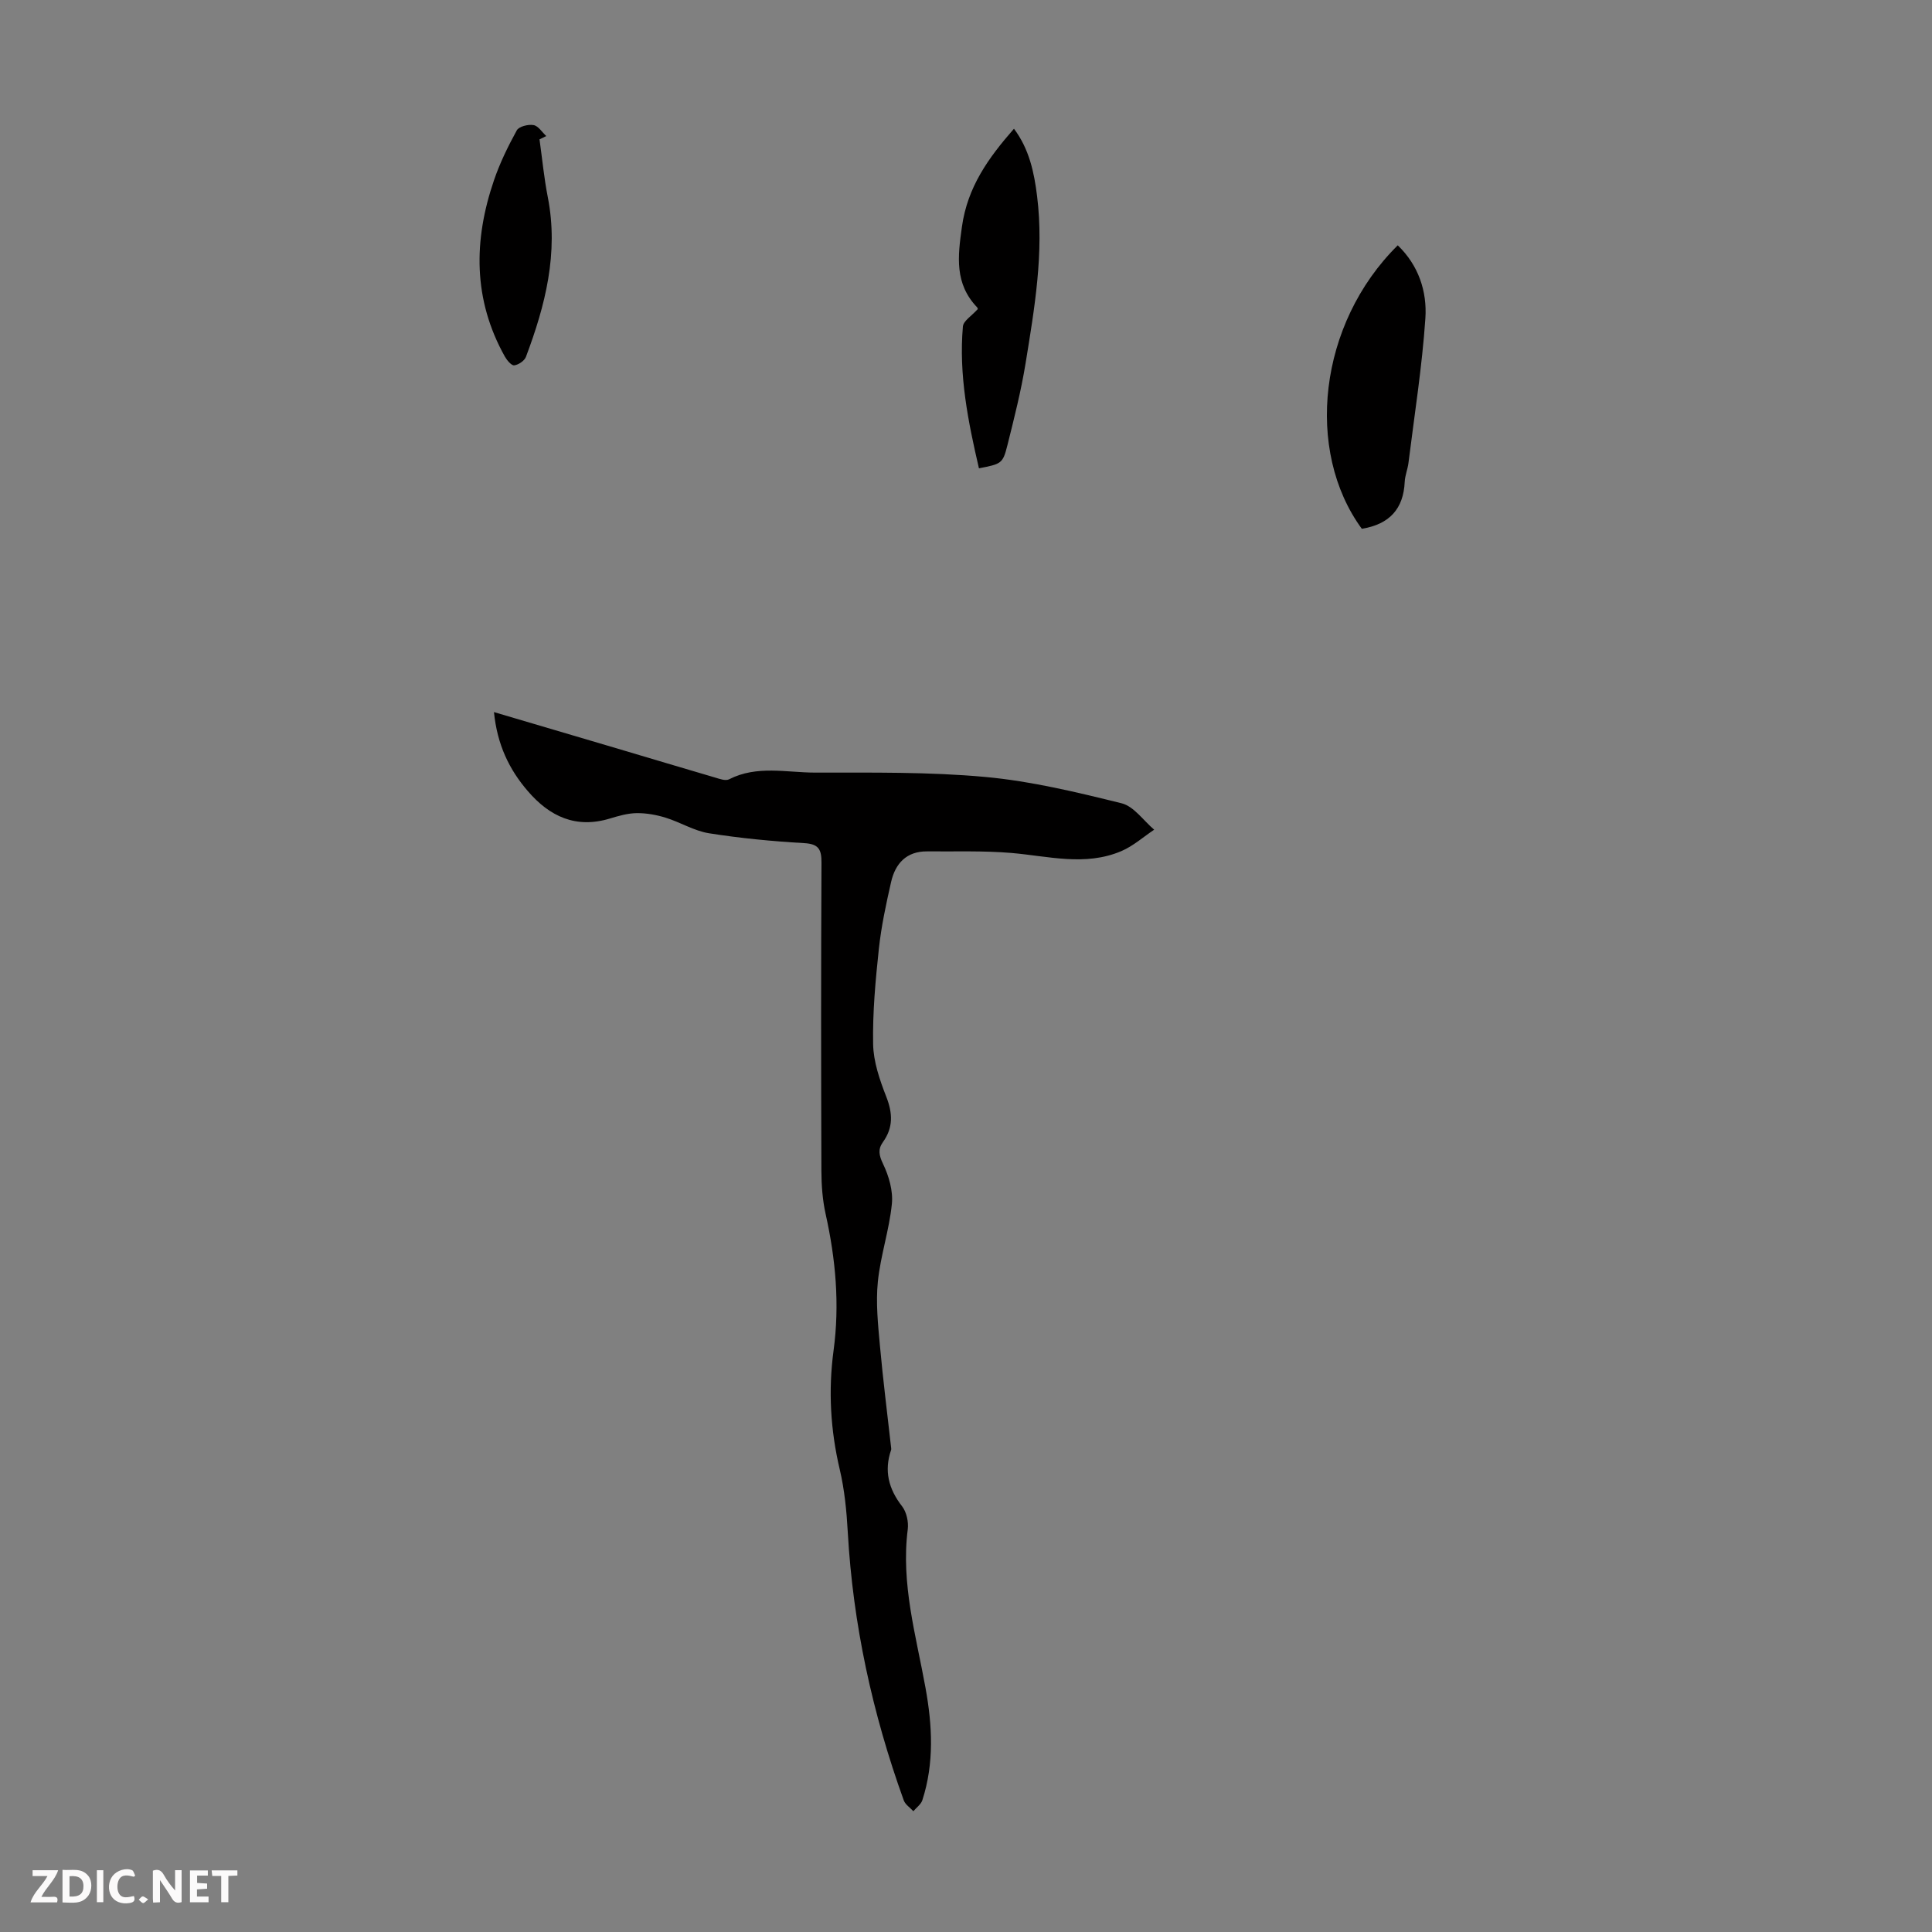 <svg enable-background="new 0 0 400 400" viewBox="0 0 400 400" xmlns="http://www.w3.org/2000/svg"><rect x="0" y="0" width="400" height="400" fill="#808080" stroke="none"/><g fill="#fbfafa"><path d="m37.59 393.81c-.92.31-1.52.05-2-.78-.7-1.2-1.52-2.34-2.47-3.78v4.59c-.55.03-.95.05-1.41.07-.03-.37-.06-.64-.06-.91 0-1.91 0-3.81 0-5.7 1.13-.41 1.77-.03 2.29.91.62 1.11 1.38 2.14 2.31 3.19v-4.2h1.35v6.61z"/><path d="m12.94 393.88v-6.75c1.9.19 3.93-.54 5.37 1.29.8 1.01.78 2.88.03 3.97-1.37 1.97-3.4 1.51-5.4 1.49m1.45-1.22c2.04.12 2.92-.58 2.89-2.21-.03-1.51-.98-2.19-2.89-2z"/><path d="m11.81 393.87h-5.49c.68-2.18 2.47-3.48 3.51-5.45h-3.08v-1.21h5.29c-.71 2.13-2.44 3.48-3.47 5.51.86 0 1.63.04 2.39-.01.79-.05 1.14.21.85 1.16"/><path d="m39.33 393.86v-6.61h3.7v1.07h-2.22v1.52c.68.04 1.34.09 2.07.13v1.07c-.72.05-1.38.09-2.1.14v1.48h2.4v1.19h-3.85z"/><path d="m27.71 388.56c-1.15-.3-2.46-.61-3.1.64-.37.73-.41 1.93-.06 2.67.63 1.35 1.99.93 3.17.68.35.94-.01 1.32-.93 1.46-1.62.25-3.05-.27-3.76-1.48-.73-1.24-.6-3.03.31-4.17.88-1.11 2.71-1.7 4-1.16.32.13.44.74.65 1.12-.1.08-.19.16-.28.24"/><path d="m49.15 387.24v1.07c-.59.02-1.17.05-1.87.08v5.44h-1.48v-5.44h-1.85c-.05-.4-.08-.73-.13-1.15z"/><path d="m20.06 387.21h1.33v6.62h-1.33z"/><path d="m30.68 393.25c-.49.38-.8.79-1.05.76-.32-.05-.6-.45-.9-.7.26-.24.51-.64.8-.67.29-.04.62.3 1.15.61"/></g><path d="m102.27 147.43c8.77 2.59 17 5.01 25.21 7.45 6.85 2.03 13.7 4.09 20.56 6.1.94.28 2.18.74 2.9.37 5.78-2.96 11.9-1.39 17.85-1.39 11.74.01 23.54-.17 35.2.9 9.5.87 18.92 3.15 28.22 5.45 2.55.63 4.52 3.58 6.75 5.47-2.25 1.5-4.34 3.38-6.79 4.43-7.5 3.2-15.17 1.03-22.83.38-5.76-.48-11.59-.27-17.38-.32-4.29-.04-6.6 2.51-7.47 6.35-1.04 4.56-2.03 9.17-2.53 13.81-.7 6.56-1.31 13.17-1.19 19.75.07 3.66 1.37 7.42 2.73 10.9 1.33 3.41 1.46 6.37-.7 9.38-1.06 1.48-.83 2.73.03 4.52 1.2 2.51 2.1 5.58 1.82 8.29-.54 5.41-2.35 10.68-2.9 16.09-.44 4.36.03 8.85.43 13.25.64 7.09 1.54 14.15 2.33 21.23.01.11.02.23-.01.33-1.5 4.34-.53 8.1 2.27 11.7.93 1.2 1.36 3.23 1.17 4.77-1.44 11.26 1.72 21.98 3.68 32.83 1.41 7.79 1.82 15.56-.65 23.22-.28.88-1.23 1.54-1.87 2.3-.67-.74-1.66-1.36-1.98-2.23-6.49-17.98-10.53-36.47-11.6-55.59-.24-4.33-.67-8.73-1.66-12.94-1.93-8.16-2.39-16.36-1.28-24.61 1.29-9.55.44-18.91-1.64-28.26-.65-2.92-.87-5.98-.88-8.97-.07-21.26-.09-42.52.02-63.78.01-2.77-.58-3.88-3.6-4.05-6.58-.38-13.17-1.01-19.68-2.04-3.09-.49-5.95-2.29-9-3.23-1.91-.59-3.98-.96-5.97-.94-1.86.02-3.76.57-5.57 1.12-7.03 2.13-12.46-.42-16.97-5.67-3.88-4.49-6.35-9.64-7.02-16.37z" fill="#010000"/><path d="m281.95 109.48c-11.81-16.13-9.03-42.42 7.44-58.69 4.32 4.16 6.09 9.56 5.72 15.11-.68 10.01-2.26 19.95-3.5 29.92-.16 1.33-.72 2.62-.78 3.94-.25 5.6-3.16 8.79-8.88 9.72z" fill="#010000"/><path d="m202.68 96.96c-2.25-9.67-4.2-19.37-3.32-29.37.1-1.16 1.82-2.19 3.04-3.56.04.18.08-.21-.09-.39-4.69-4.91-4.03-10.46-3.15-16.71 1.15-8.19 5.42-14.17 10.77-20.28 3.16 4.21 4.18 9.03 4.79 13.97 1.45 11.69-.53 23.18-2.39 34.63-.93 5.71-2.36 11.35-3.77 16.98-.94 3.75-1.24 3.83-5.88 4.73z" fill="#010000"/><path d="m111.7 28.85c.56 4 .94 8.03 1.72 11.99 2.26 11.55-.52 22.39-4.53 33.04-.31.82-1.52 1.64-2.42 1.76-.56.08-1.5-1.03-1.93-1.79-6.62-11.81-6.53-24.09-2.26-36.55 1.22-3.57 2.9-7.01 4.72-10.32.44-.8 2.37-1.28 3.47-1.08.98.17 1.76 1.47 2.63 2.27-.47.23-.94.46-1.4.68z" fill="#010000"/></svg>